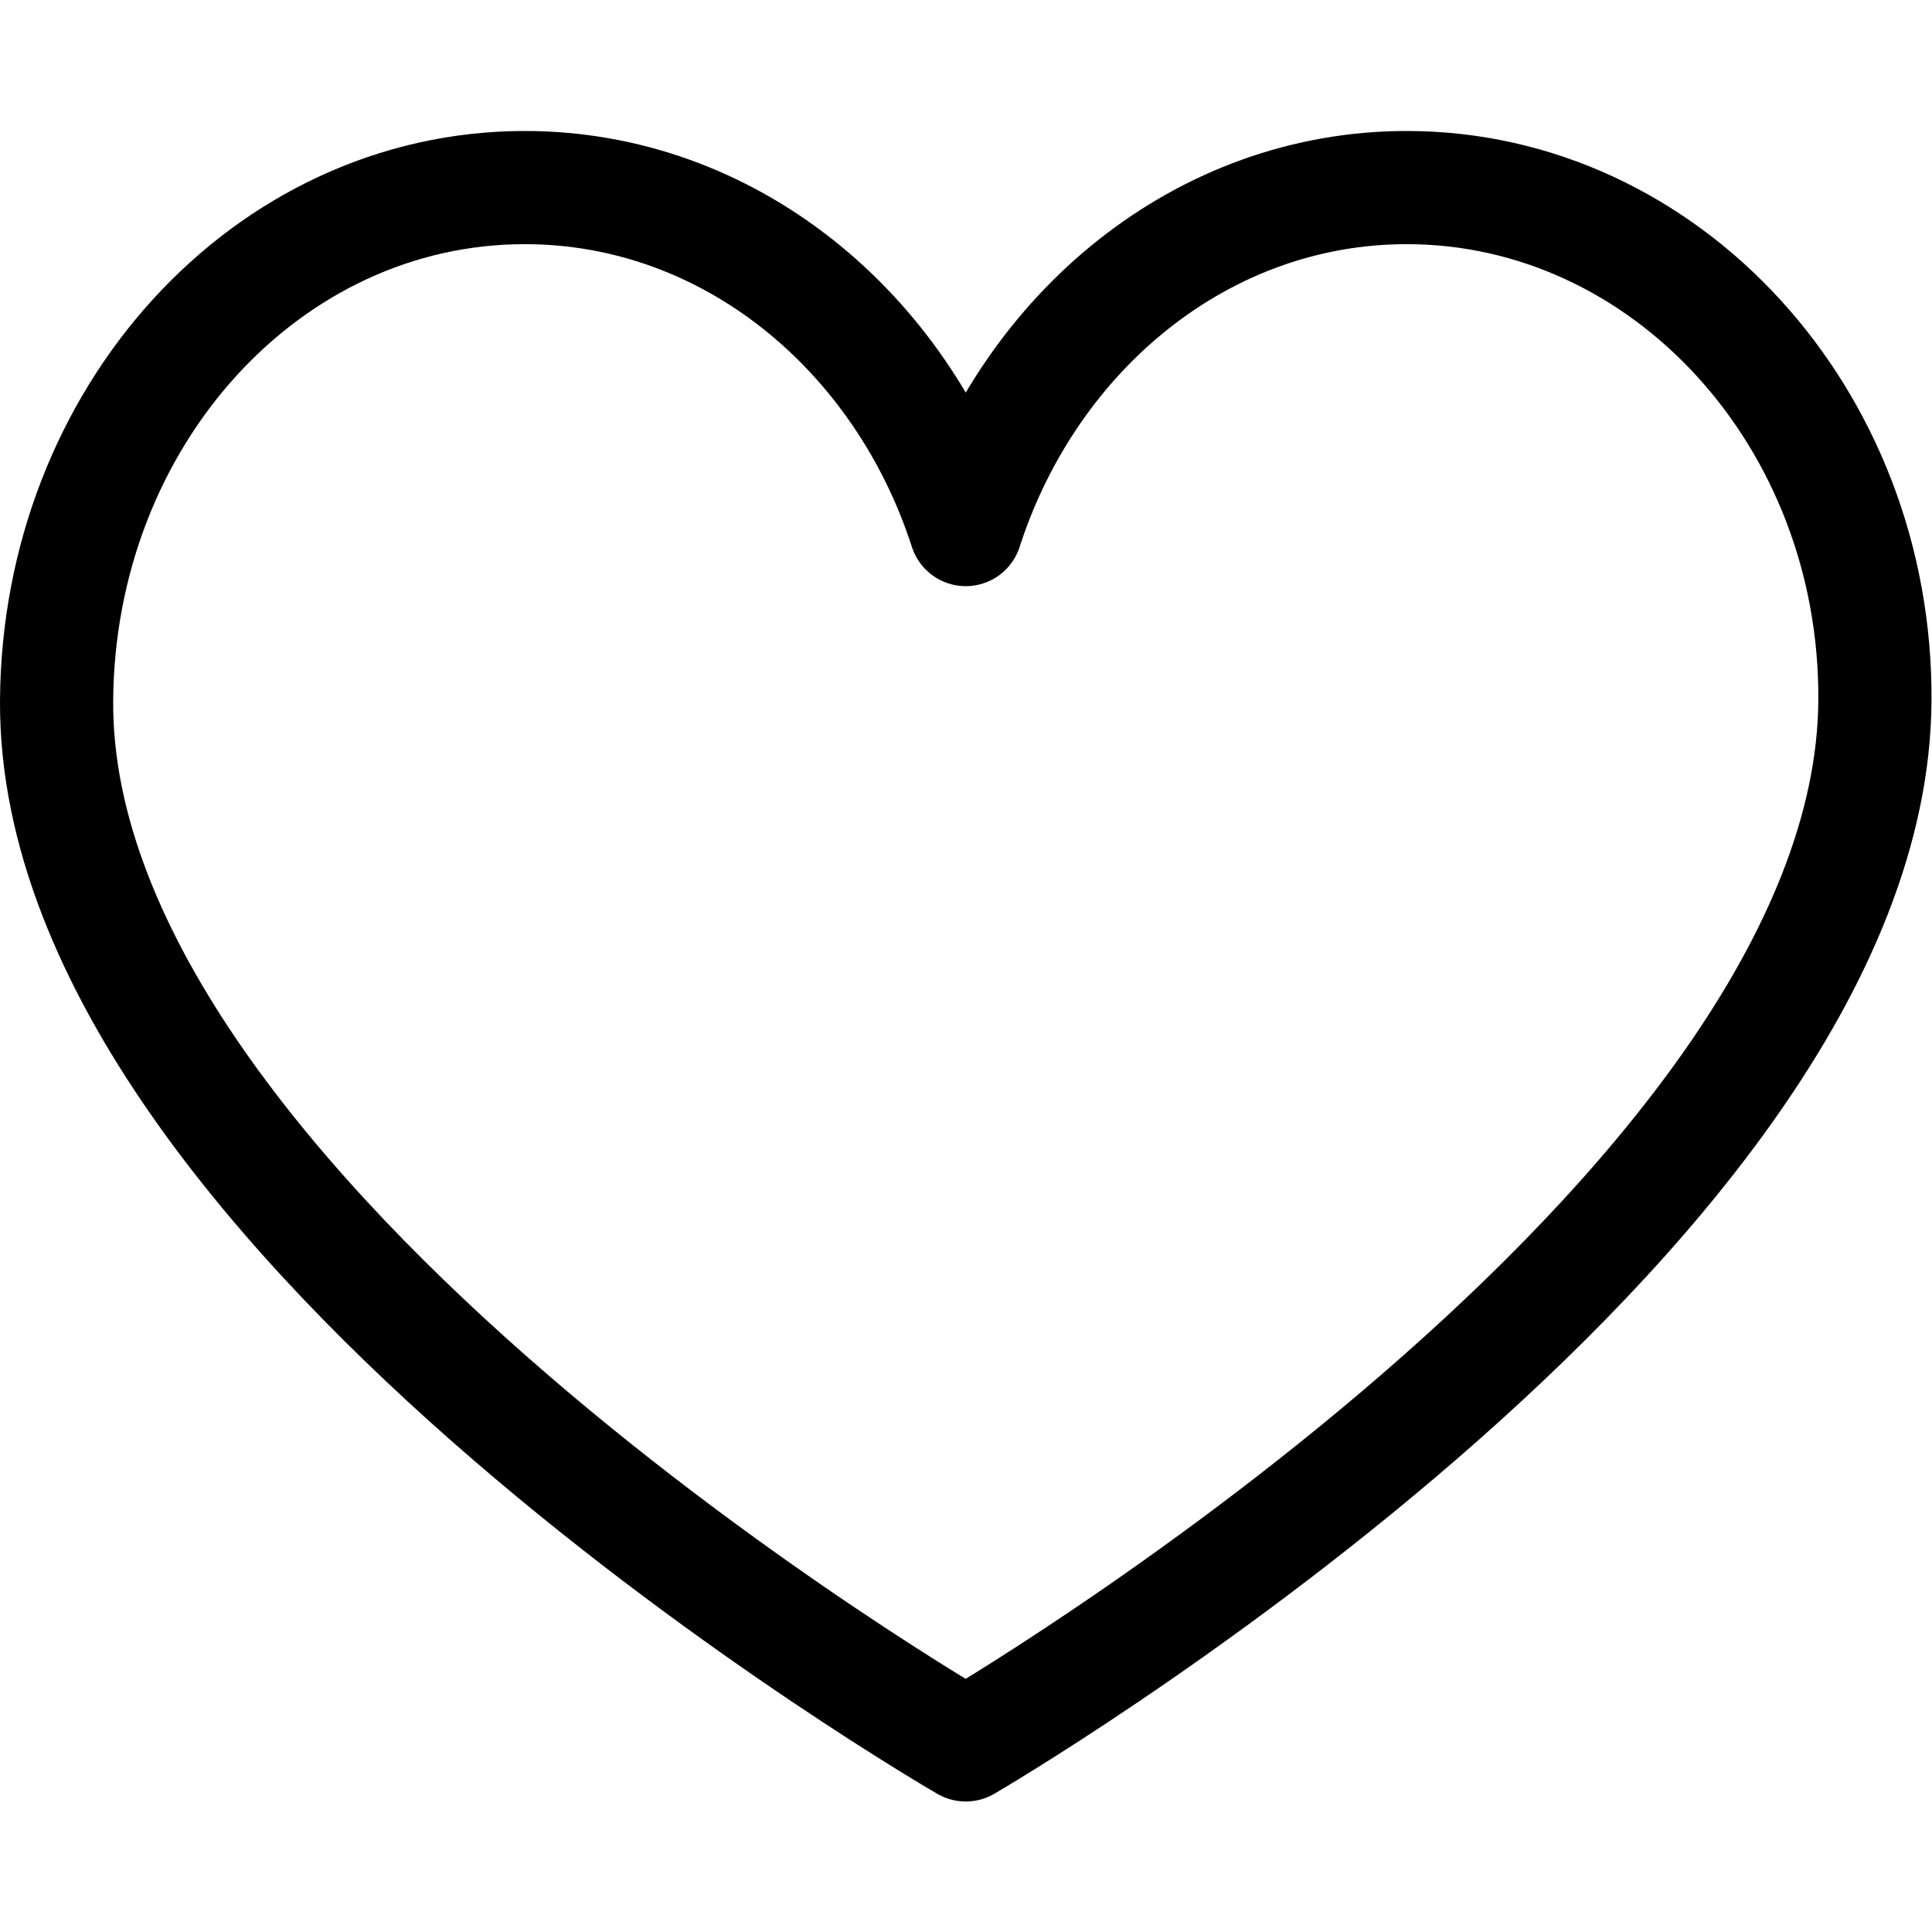 <?xml version="1.0" encoding="UTF-8" standalone="no"?>
<!-- Created with Inkscape (http://www.inkscape.org/) -->

<svg
   version="1.1"
   id="svg582"
   xml:space="preserve"
   width="682.667"
   height="682.667"
   viewBox="0 0 682.667 682.667"
   xmlns="http://www.w3.org/2000/svg"
   xmlns:svg="http://www.w3.org/2000/svg"><defs
     id="defs586"><clipPath
       clipPathUnits="userSpaceOnUse"
       id="clipPath596"><path
         d="M 0,512 H 512 V 0 H 0 Z"
         id="path594" /></clipPath></defs><g
     id="g588"
     transform="matrix(1.333,0,0,-1.333,0,682.667)"><g
       id="g590"><g
         id="g592"
         clip-path="url(#clipPath596)"><g
           id="g598"
           transform="translate(372.891,462.406)"><path
             d="M 0,0 C -54.011,0 -99.834,-37.873 -116.891,-90.653 -133.946,-37.873 -179.771,0 -233.781,0 c -68.543,0 -123.633,-60.886 -124.108,-135.991 -0.866,-137.196 240.998,-276.821 240.998,-276.821 0,0 240.13,139.625 240.997,276.821 C 124.581,-60.886 68.542,0 0,0 Z"
             style="fill:none;stroke:#000000;stroke-width:30;stroke-linecap:round;stroke-linejoin:round;stroke-miterlimit:10;stroke-dasharray:none;stroke-opacity:1"
             id="path600" /></g></g></g></g></svg>
